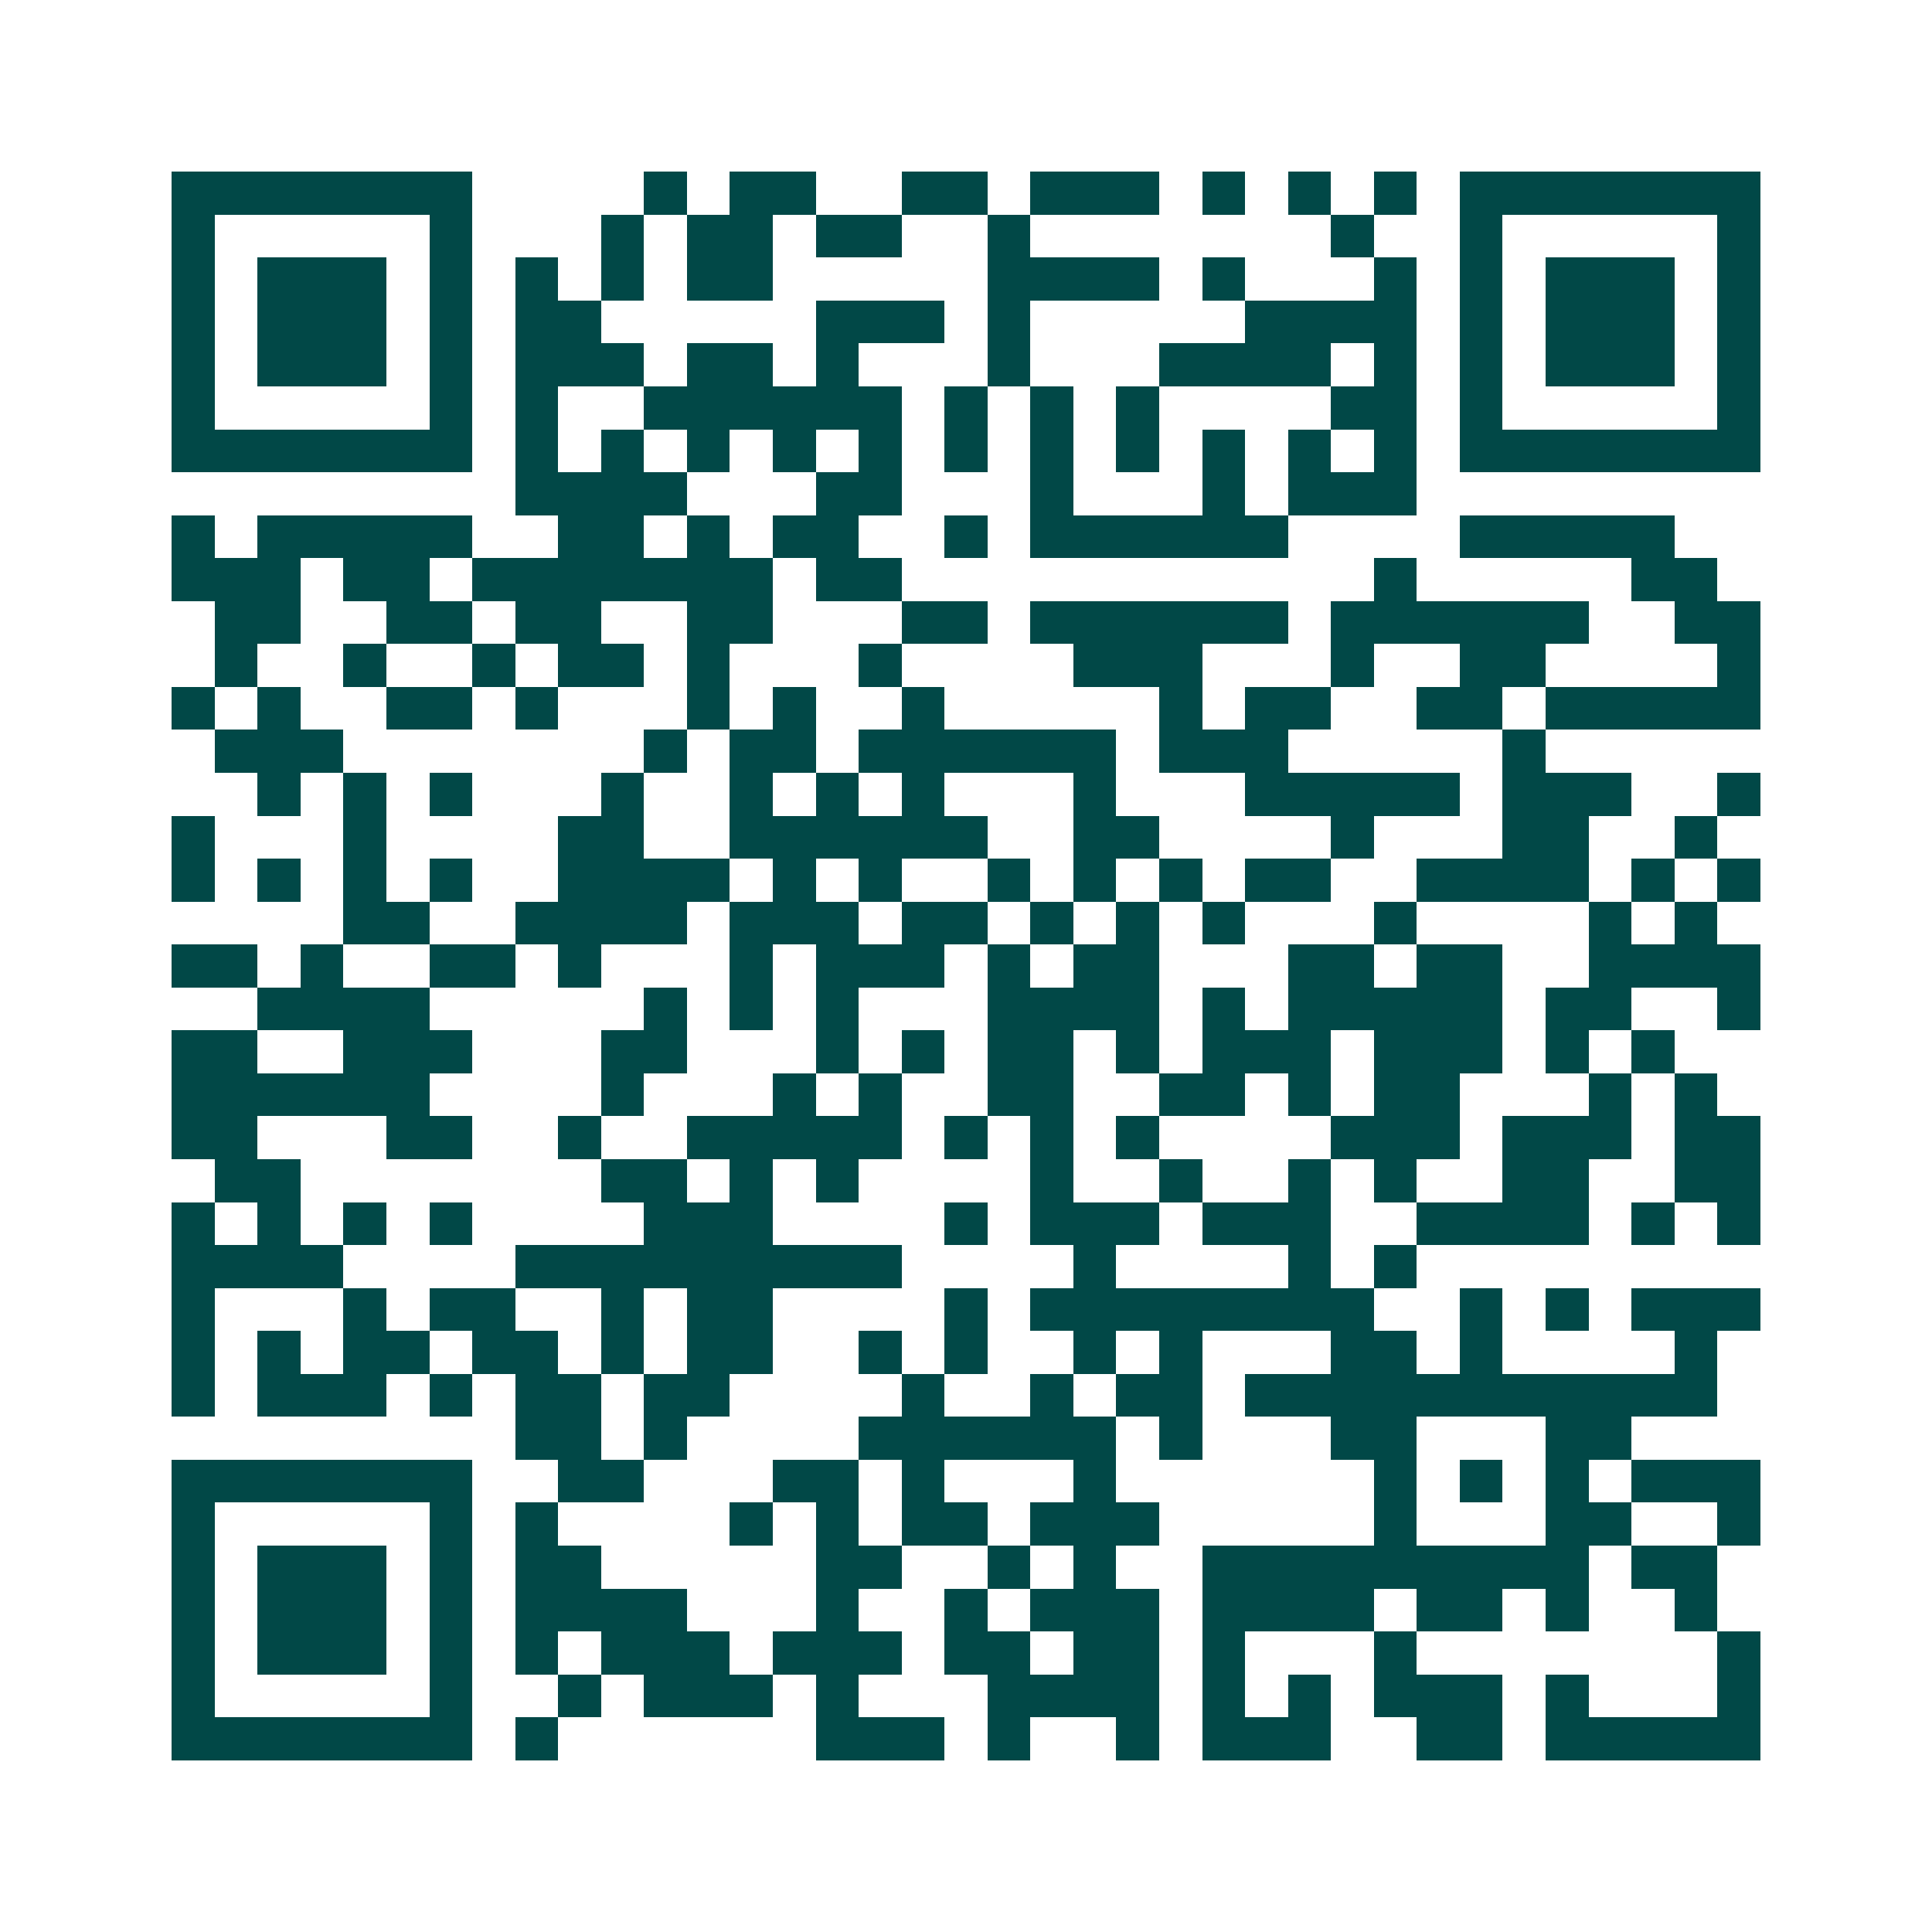 <svg xmlns="http://www.w3.org/2000/svg" width="200" height="200" viewBox="0 0 45 45" shape-rendering="crispEdges"><path fill="#ffffff" d="M0 0h45v45H0z"/><path stroke="#014847" d="M4 4.5h7m4 0h1m1 0h2m2 0h2m1 0h3m1 0h1m1 0h1m1 0h1m1 0h7M4 5.5h1m5 0h1m3 0h1m1 0h2m1 0h2m2 0h1m7 0h1m2 0h1m5 0h1M4 6.5h1m1 0h3m1 0h1m1 0h1m1 0h1m1 0h2m5 0h4m1 0h1m3 0h1m1 0h1m1 0h3m1 0h1M4 7.5h1m1 0h3m1 0h1m1 0h2m5 0h3m1 0h1m5 0h4m1 0h1m1 0h3m1 0h1M4 8.5h1m1 0h3m1 0h1m1 0h3m1 0h2m1 0h1m3 0h1m3 0h4m1 0h1m1 0h1m1 0h3m1 0h1M4 9.5h1m5 0h1m1 0h1m2 0h6m1 0h1m1 0h1m1 0h1m4 0h2m1 0h1m5 0h1M4 10.5h7m1 0h1m1 0h1m1 0h1m1 0h1m1 0h1m1 0h1m1 0h1m1 0h1m1 0h1m1 0h1m1 0h1m1 0h7M12 11.5h4m3 0h2m3 0h1m3 0h1m1 0h3M4 12.5h1m1 0h5m2 0h2m1 0h1m1 0h2m2 0h1m1 0h6m4 0h5M4 13.5h3m1 0h2m1 0h7m1 0h2m11 0h1m5 0h2M5 14.5h2m2 0h2m1 0h2m2 0h2m3 0h2m1 0h6m1 0h6m2 0h2M5 15.5h1m2 0h1m2 0h1m1 0h2m1 0h1m3 0h1m4 0h3m3 0h1m2 0h2m4 0h1M4 16.5h1m1 0h1m2 0h2m1 0h1m3 0h1m1 0h1m2 0h1m5 0h1m1 0h2m2 0h2m1 0h5M5 17.5h3m7 0h1m1 0h2m1 0h6m1 0h3m5 0h1M6 18.5h1m1 0h1m1 0h1m3 0h1m2 0h1m1 0h1m1 0h1m3 0h1m3 0h5m1 0h3m2 0h1M4 19.5h1m3 0h1m4 0h2m2 0h6m2 0h2m4 0h1m3 0h2m2 0h1M4 20.5h1m1 0h1m1 0h1m1 0h1m2 0h4m1 0h1m1 0h1m2 0h1m1 0h1m1 0h1m1 0h2m2 0h4m1 0h1m1 0h1M8 21.5h2m2 0h4m1 0h3m1 0h2m1 0h1m1 0h1m1 0h1m3 0h1m4 0h1m1 0h1M4 22.5h2m1 0h1m2 0h2m1 0h1m3 0h1m1 0h3m1 0h1m1 0h2m3 0h2m1 0h2m2 0h4M6 23.5h4m5 0h1m1 0h1m1 0h1m3 0h4m1 0h1m1 0h5m1 0h2m2 0h1M4 24.5h2m2 0h3m3 0h2m3 0h1m1 0h1m1 0h2m1 0h1m1 0h3m1 0h3m1 0h1m1 0h1M4 25.5h6m4 0h1m3 0h1m1 0h1m2 0h2m2 0h2m1 0h1m1 0h2m3 0h1m1 0h1M4 26.5h2m3 0h2m2 0h1m2 0h5m1 0h1m1 0h1m1 0h1m4 0h3m1 0h3m1 0h2M5 27.5h2m7 0h2m1 0h1m1 0h1m4 0h1m2 0h1m2 0h1m1 0h1m2 0h2m2 0h2M4 28.5h1m1 0h1m1 0h1m1 0h1m4 0h3m4 0h1m1 0h3m1 0h3m2 0h4m1 0h1m1 0h1M4 29.5h4m4 0h9m4 0h1m4 0h1m1 0h1M4 30.5h1m3 0h1m1 0h2m2 0h1m1 0h2m4 0h1m1 0h8m2 0h1m1 0h1m1 0h3M4 31.5h1m1 0h1m1 0h2m1 0h2m1 0h1m1 0h2m2 0h1m1 0h1m2 0h1m1 0h1m3 0h2m1 0h1m4 0h1M4 32.5h1m1 0h3m1 0h1m1 0h2m1 0h2m4 0h1m2 0h1m1 0h2m1 0h11M12 33.5h2m1 0h1m4 0h6m1 0h1m3 0h2m3 0h2M4 34.5h7m2 0h2m3 0h2m1 0h1m3 0h1m6 0h1m1 0h1m1 0h1m1 0h3M4 35.5h1m5 0h1m1 0h1m4 0h1m1 0h1m1 0h2m1 0h3m5 0h1m3 0h2m2 0h1M4 36.5h1m1 0h3m1 0h1m1 0h2m5 0h2m2 0h1m1 0h1m2 0h9m1 0h2M4 37.5h1m1 0h3m1 0h1m1 0h4m3 0h1m2 0h1m1 0h3m1 0h4m1 0h2m1 0h1m2 0h1M4 38.5h1m1 0h3m1 0h1m1 0h1m1 0h3m1 0h3m1 0h2m1 0h2m1 0h1m3 0h1m7 0h1M4 39.5h1m5 0h1m2 0h1m1 0h3m1 0h1m3 0h4m1 0h1m1 0h1m1 0h3m1 0h1m3 0h1M4 40.5h7m1 0h1m6 0h3m1 0h1m2 0h1m1 0h3m2 0h2m1 0h5"/></svg>
